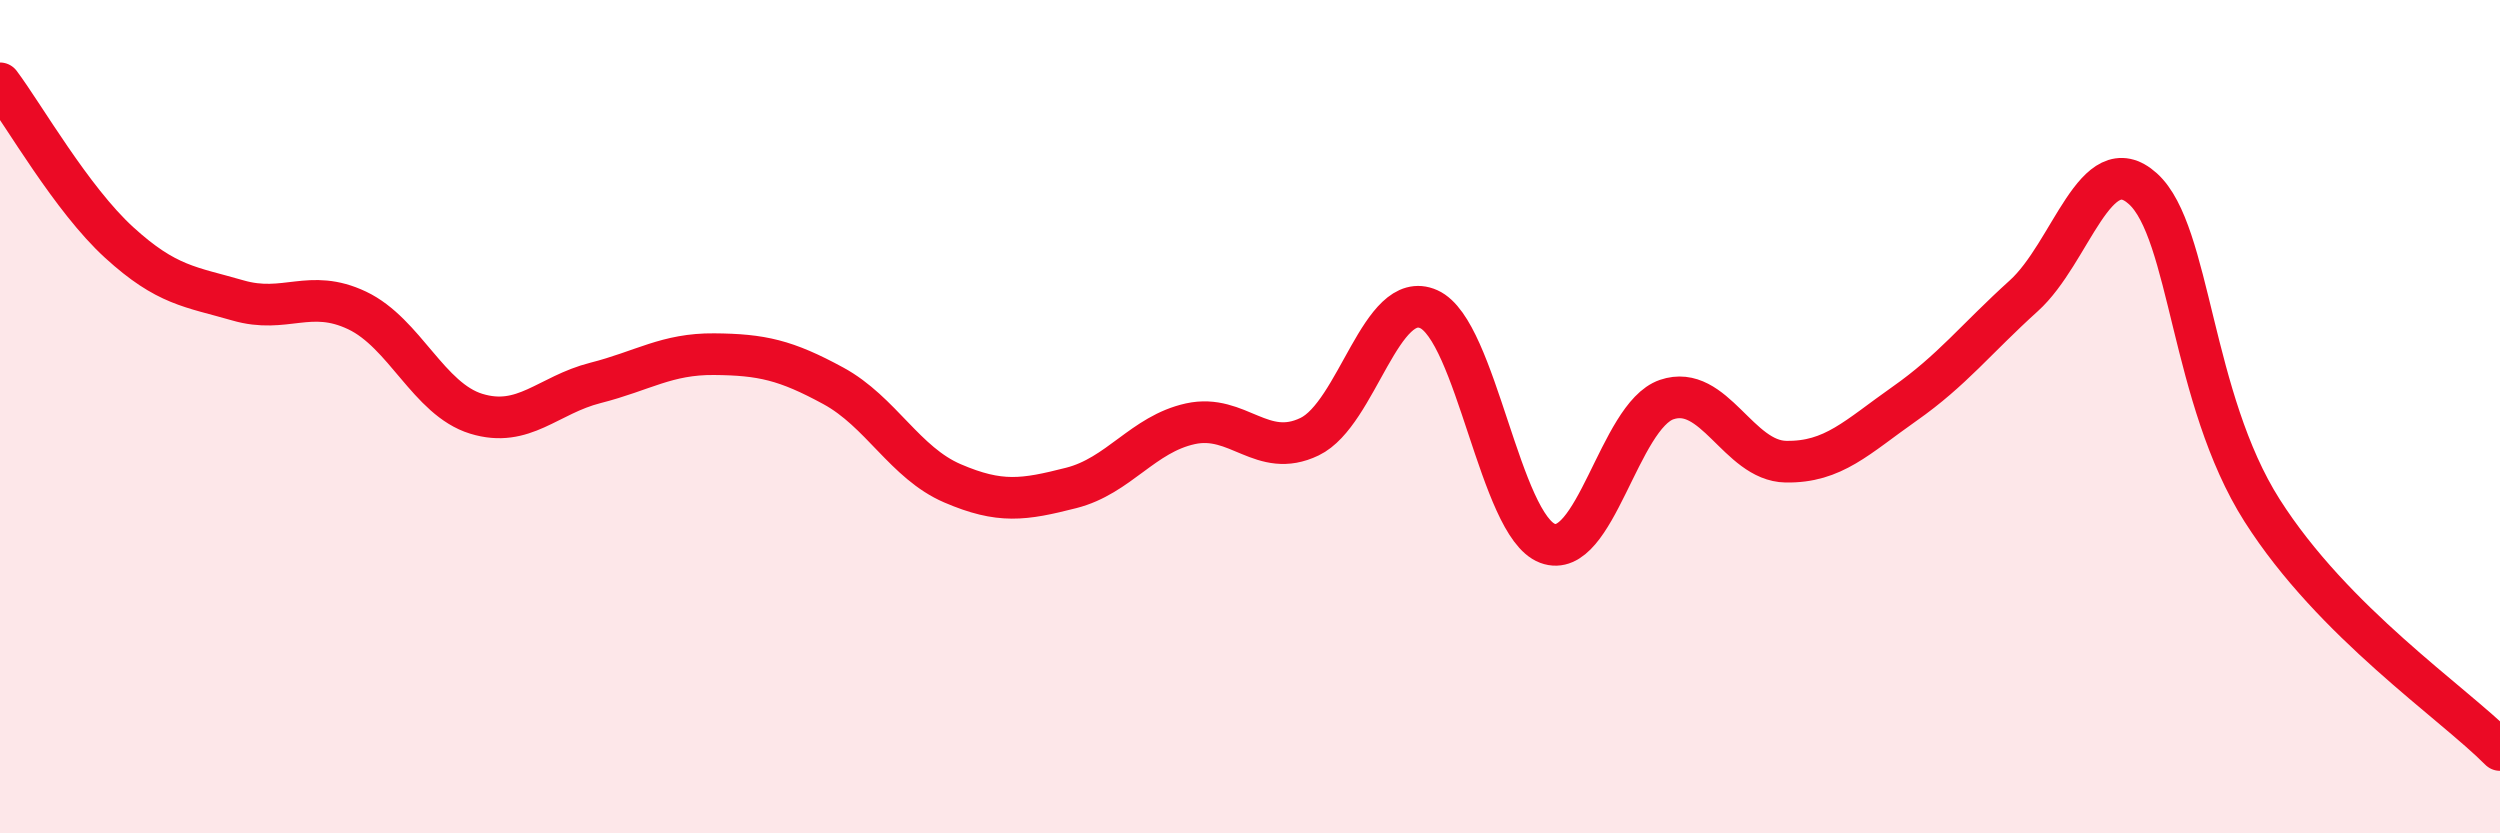 
    <svg width="60" height="20" viewBox="0 0 60 20" xmlns="http://www.w3.org/2000/svg">
      <path
        d="M 0,2 C 0.57,2.76 1.72,4.78 2.86,5.82 C 4,6.86 4.57,6.88 5.71,7.21 C 6.85,7.54 7.43,6.91 8.57,7.45 C 9.71,7.99 10.29,9.58 11.43,9.93 C 12.57,10.28 13.15,9.48 14.29,9.19 C 15.43,8.9 16,8.49 17.14,8.5 C 18.28,8.51 18.86,8.64 20,9.26 C 21.14,9.88 21.72,11.11 22.86,11.6 C 24,12.09 24.57,12 25.71,11.71 C 26.85,11.42 27.43,10.42 28.57,10.17 C 29.71,9.92 30.29,11.03 31.43,10.48 C 32.57,9.93 33.15,6.91 34.29,7.42 C 35.43,7.93 36,12.61 37.14,13.04 C 38.28,13.47 38.86,9.98 40,9.59 C 41.14,9.2 41.72,11.06 42.86,11.08 C 44,11.1 44.57,10.49 45.71,9.69 C 46.85,8.89 47.43,8.13 48.57,7.1 C 49.71,6.07 50.29,3.5 51.43,4.53 C 52.57,5.56 52.58,9.56 54.29,12.25 C 56,14.94 58.86,16.85 60,18L60 20L0 20Z"
        fill="#EB0A25"
        opacity="0.1"
        stroke-linecap="round"
        stroke-linejoin="round"
      />
      <path
        d="M 0,2 C 0.57,2.76 1.72,4.78 2.86,5.82 C 4,6.86 4.57,6.88 5.71,7.21 C 6.85,7.54 7.43,6.91 8.57,7.45 C 9.71,7.99 10.29,9.58 11.43,9.93 C 12.57,10.28 13.15,9.48 14.29,9.19 C 15.43,8.9 16,8.49 17.14,8.5 C 18.28,8.51 18.86,8.64 20,9.26 C 21.14,9.88 21.72,11.11 22.86,11.6 C 24,12.09 24.57,12 25.71,11.71 C 26.85,11.42 27.43,10.42 28.57,10.17 C 29.71,9.92 30.29,11.03 31.43,10.48 C 32.57,9.93 33.15,6.91 34.29,7.42 C 35.43,7.93 36,12.61 37.14,13.04 C 38.28,13.47 38.86,9.98 40,9.59 C 41.14,9.2 41.72,11.06 42.86,11.08 C 44,11.1 44.57,10.49 45.71,9.69 C 46.85,8.89 47.43,8.13 48.57,7.1 C 49.71,6.07 50.29,3.5 51.43,4.53 C 52.57,5.56 52.58,9.56 54.29,12.25 C 56,14.94 58.86,16.85 60,18"
        stroke="#EB0A25"
        stroke-width="1"
        fill="none"
        stroke-linecap="round"
        stroke-linejoin="round"
      />
    </svg>
  